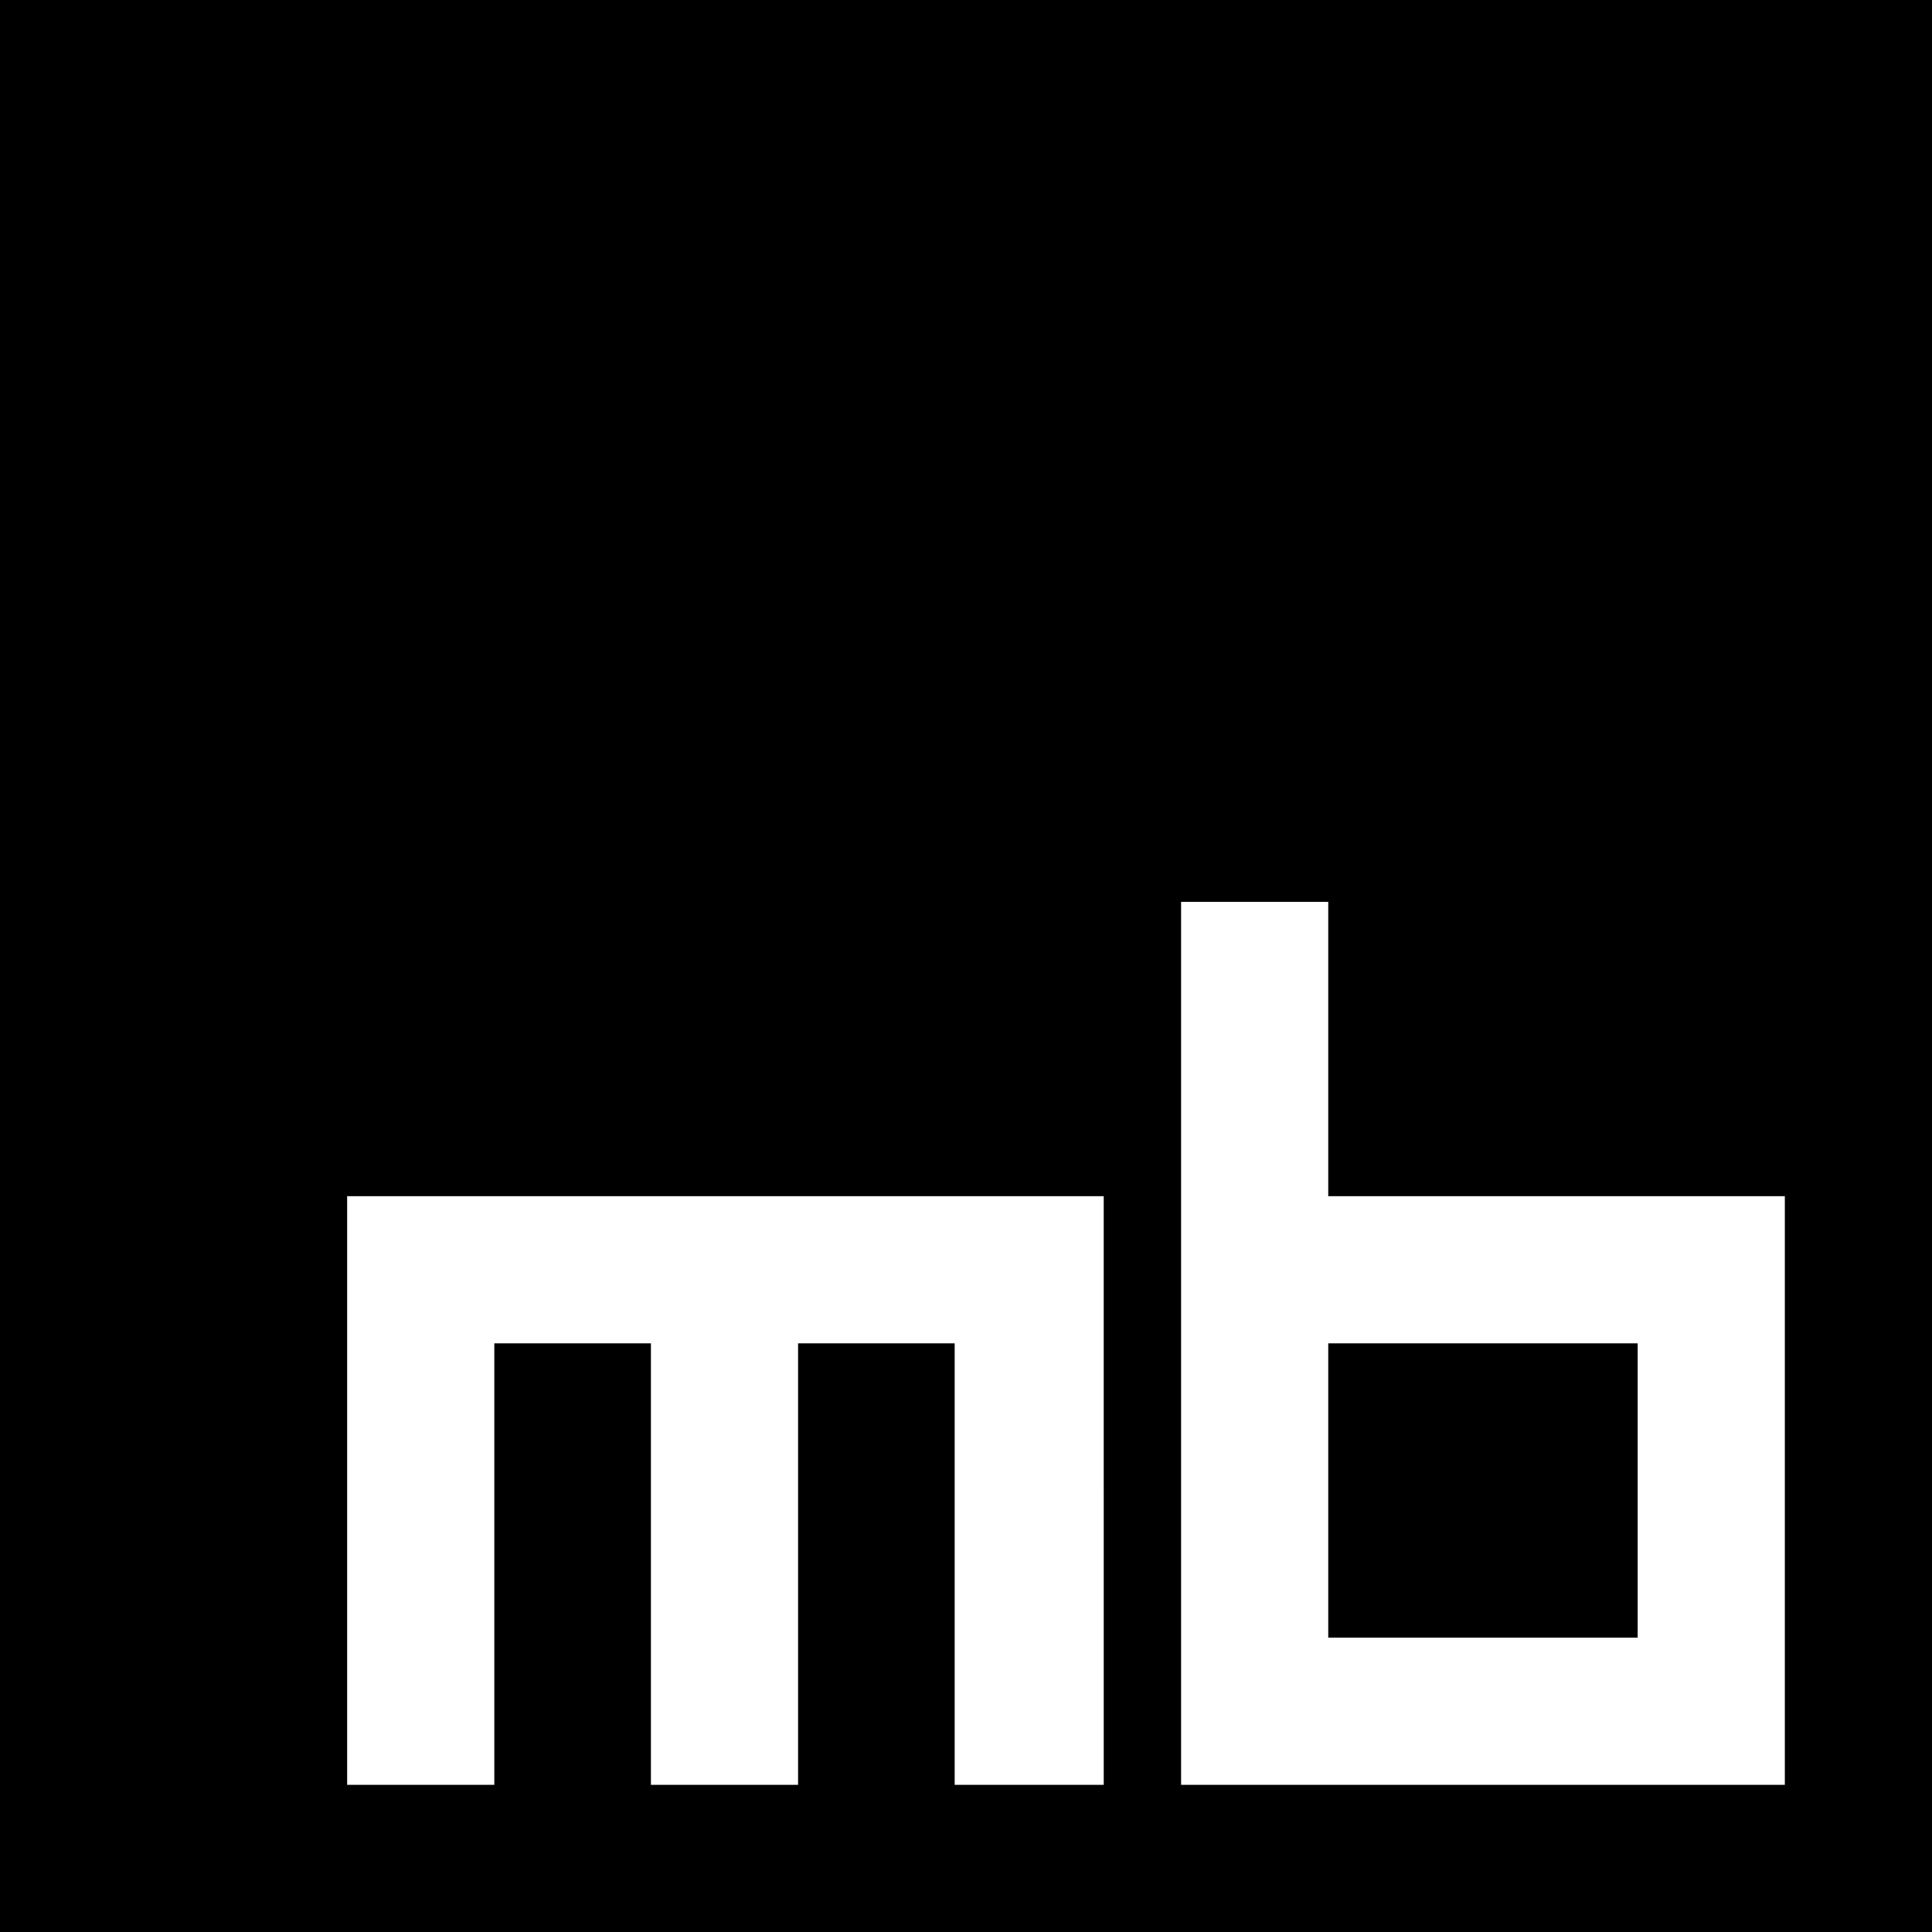 <?xml version="1.0" standalone="no"?>
<!DOCTYPE svg PUBLIC "-//W3C//DTD SVG 20010904//EN"
 "http://www.w3.org/TR/2001/REC-SVG-20010904/DTD/svg10.dtd">
<svg version="1.0" xmlns="http://www.w3.org/2000/svg"
 width="1024pt" height="1024pt" viewBox="0 0 1024 1024"
 preserveAspectRatio="xMidYMid meet">
<g transform="translate(0,1024) scale(0.1,-0.1)"
fill="#000000" stroke="none">
<path d="M0 5120 l0 -5120 5120 0 5120 0 0 5120 0 5120 -5120 0 -5120 0 0
-5120z m7040 -440 l0 -780 1210 0 1210 0 0 -1560 0 -1560 -1600 0 -1600 0 0
2340 0 2340 390 0 390 0 0 -780z m-1190 -2340 l0 -1560 -395 0 -395 0 0 1170
0 1170 -415 0 -415 0 0 -1170 0 -1170 -390 0 -390 0 0 1170 0 1170 -415 0
-415 0 0 -1170 0 -1170 -390 0 -390 0 0 1560 0 1560 2005 0 2005 0 0 -1560z"/>
<path d="M7040 2340 l0 -780 820 0 820 0 0 780 0 780 -820 0 -820 0 0 -780z"/>
</g>
</svg>
